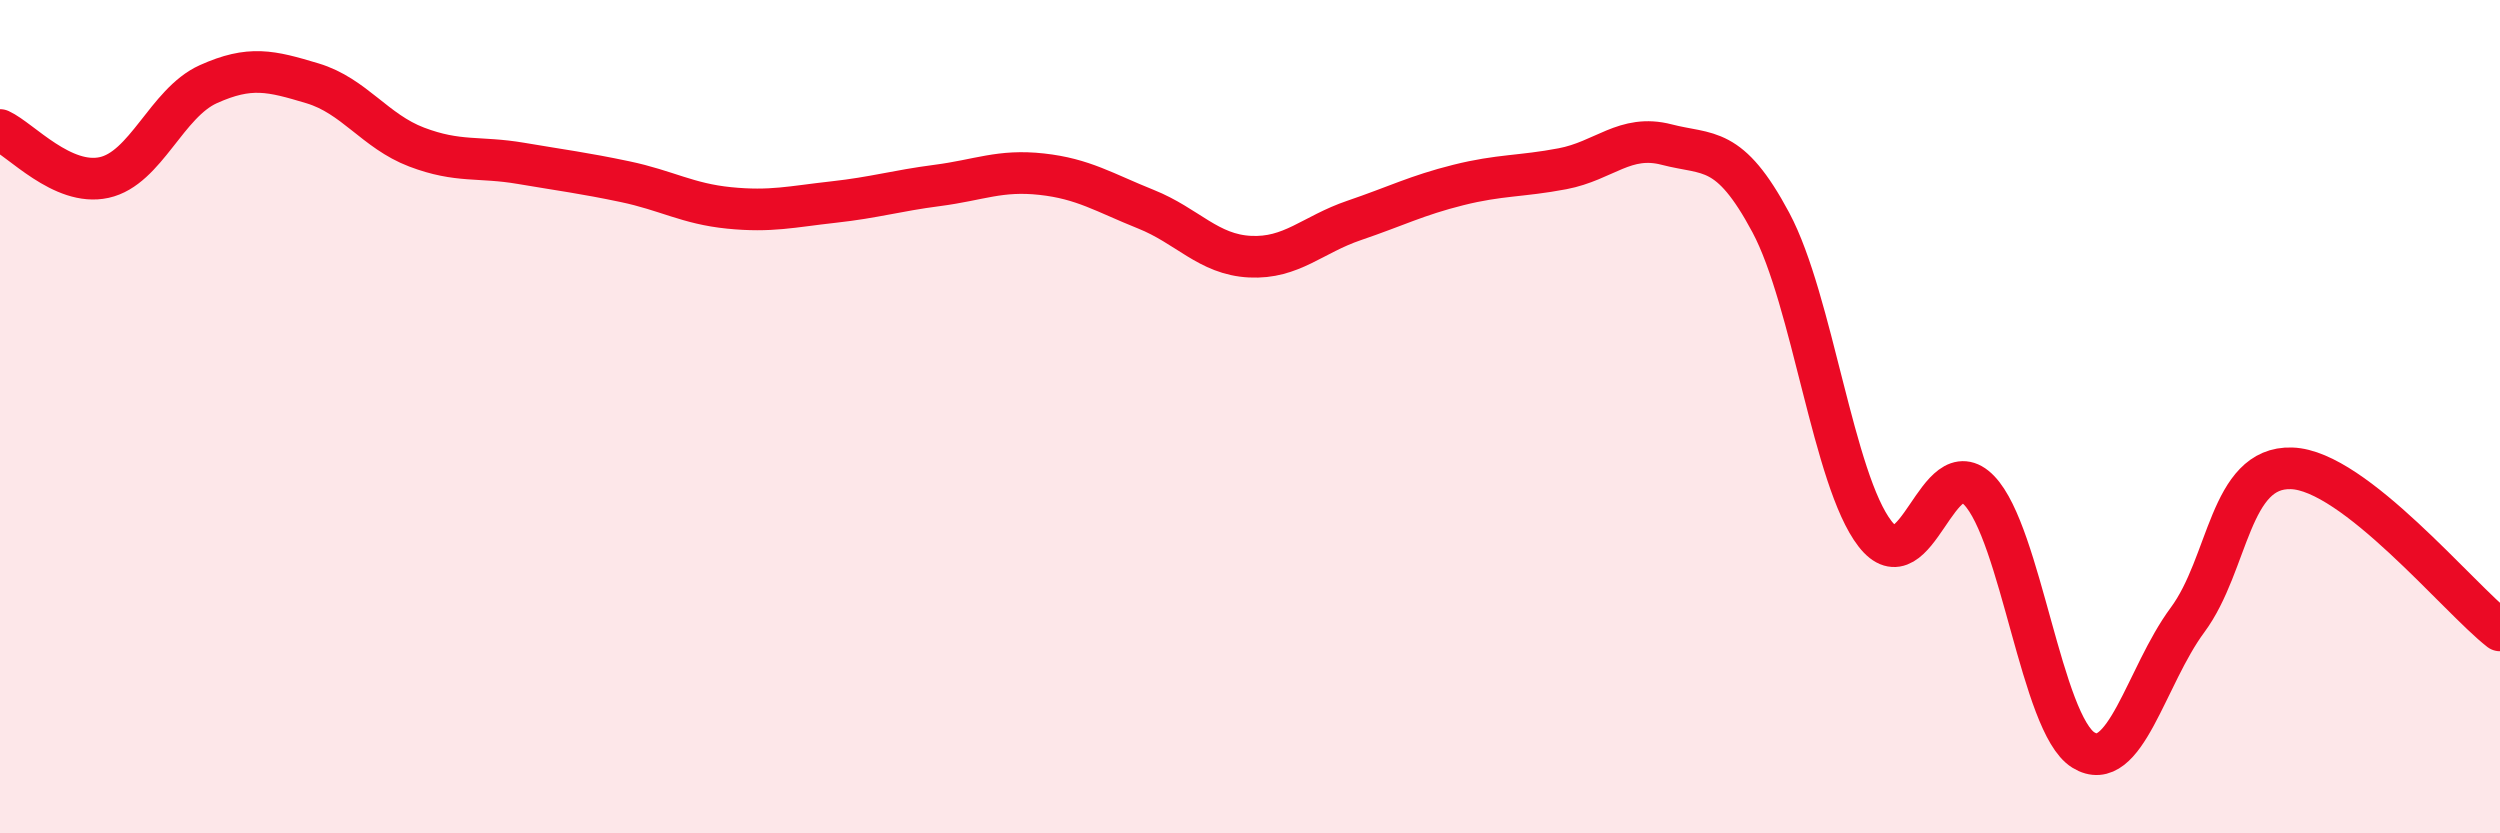 
    <svg width="60" height="20" viewBox="0 0 60 20" xmlns="http://www.w3.org/2000/svg">
      <path
        d="M 0,3.12 C 0.5,3.35 1.5,4.48 2.5,4.26 C 3.5,4.04 4,2.47 5,2.02 C 6,1.57 6.5,1.7 7.5,2 C 8.5,2.3 9,3.15 10,3.53 C 11,3.91 11.5,3.75 12.5,3.92 C 13.5,4.09 14,4.15 15,4.36 C 16,4.57 16.5,4.89 17.5,4.99 C 18.5,5.09 19,4.96 20,4.85 C 21,4.74 21.5,4.58 22.5,4.45 C 23.5,4.32 24,4.07 25,4.18 C 26,4.29 26.5,4.62 27.5,5.02 C 28.5,5.42 29,6.11 30,6.16 C 31,6.21 31.5,5.63 32.5,5.29 C 33.5,4.95 34,4.69 35,4.44 C 36,4.19 36.5,4.24 37.5,4.05 C 38.5,3.86 39,3.21 40,3.47 C 41,3.73 41.5,3.47 42.5,5.34 C 43.5,7.21 44,11.52 45,12.81 C 46,14.1 46.5,10.73 47.5,11.77 C 48.5,12.81 49,17.38 50,18 C 51,18.62 51.5,16.23 52.5,14.88 C 53.5,13.53 53.5,11.19 55,11.24 C 56.5,11.29 59,14.35 60,15.13L60 20L0 20Z"
        fill="#EB0A25"
        opacity="0.1"
        stroke-linecap="round"
        stroke-linejoin="round"
      />
      <path
        d="M 0,3.12 C 0.5,3.35 1.5,4.48 2.5,4.26 C 3.5,4.04 4,2.47 5,2.02 C 6,1.57 6.5,1.7 7.5,2 C 8.5,2.3 9,3.15 10,3.53 C 11,3.91 11.5,3.75 12.5,3.92 C 13.5,4.09 14,4.15 15,4.36 C 16,4.57 16.5,4.89 17.5,4.99 C 18.5,5.09 19,4.96 20,4.85 C 21,4.74 21.5,4.58 22.5,4.45 C 23.5,4.32 24,4.07 25,4.18 C 26,4.29 26.5,4.62 27.5,5.02 C 28.5,5.42 29,6.11 30,6.16 C 31,6.21 31.5,5.63 32.5,5.29 C 33.5,4.95 34,4.69 35,4.44 C 36,4.19 36.5,4.24 37.5,4.05 C 38.5,3.86 39,3.21 40,3.47 C 41,3.73 41.5,3.47 42.5,5.34 C 43.5,7.21 44,11.52 45,12.81 C 46,14.1 46.5,10.73 47.5,11.77 C 48.5,12.81 49,17.38 50,18 C 51,18.62 51.5,16.23 52.5,14.88 C 53.5,13.53 53.5,11.19 55,11.24 C 56.5,11.29 59,14.35 60,15.13"
        stroke="#EB0A25"
        stroke-width="1"
        fill="none"
        stroke-linecap="round"
        stroke-linejoin="round"
      />
    </svg>
  